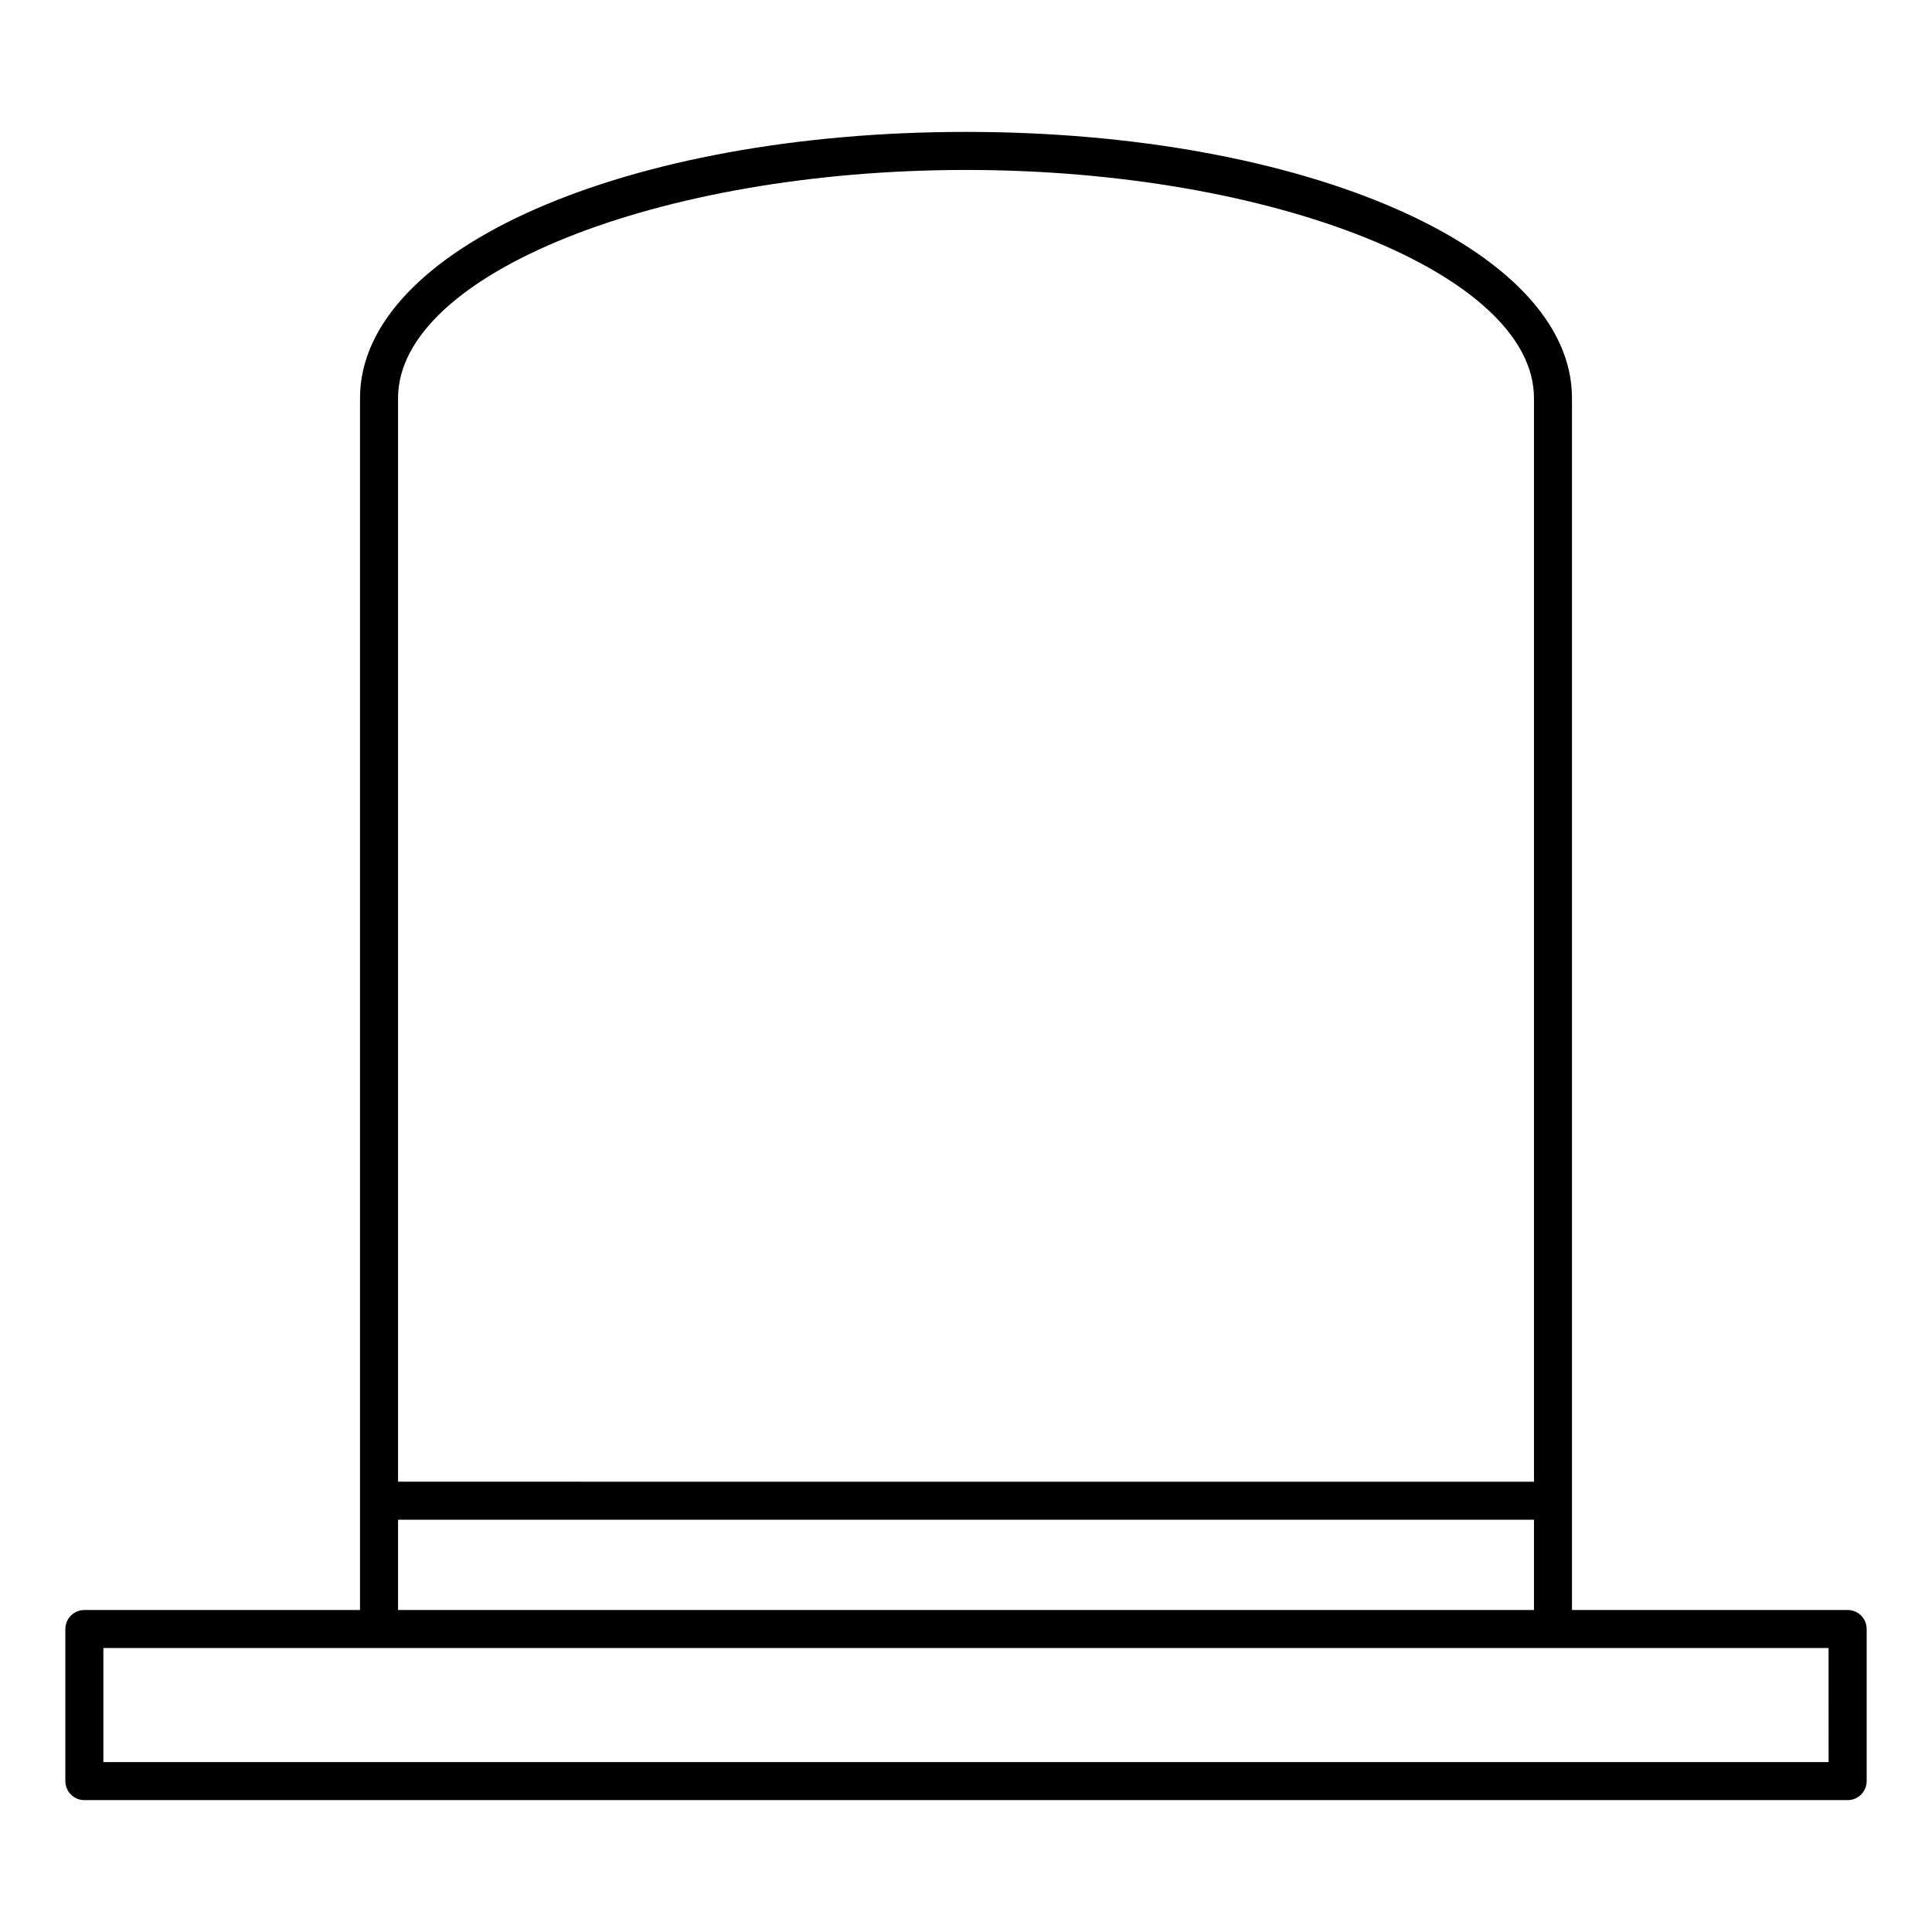<?xml version="1.0" encoding="UTF-8"?>
<!-- The Best Svg Icon site in the world: iconSvg.co, Visit us! https://iconsvg.co -->
<svg fill="#000000" width="800px" height="800px" version="1.1" viewBox="144 144 512 512" xmlns="http://www.w3.org/2000/svg">
 <path d="m633.64 570.67h-73.051v-321.18c0-39.551-70.543-70.535-160.59-70.535s-160.59 30.984-160.59 70.535v321.18h-73.051c-2.781 0-5.039 2.258-5.039 5.039v40.305c0 2.781 2.258 5.039 5.039 5.039h467.29c2.781 0 5.039-2.258 5.039-5.039v-40.305c0.004-2.793-2.254-5.043-5.035-5.043zm-233.64-381.63c81.586 0 150.52 27.688 150.52 60.457v287.17l-301.03-0.004v-287.17c0-32.777 68.918-60.453 150.51-60.453zm-150.51 357.7h301.03v23.93h-301.03zm379.11 64.234h-457.21v-30.23h457.2z"/>
</svg>